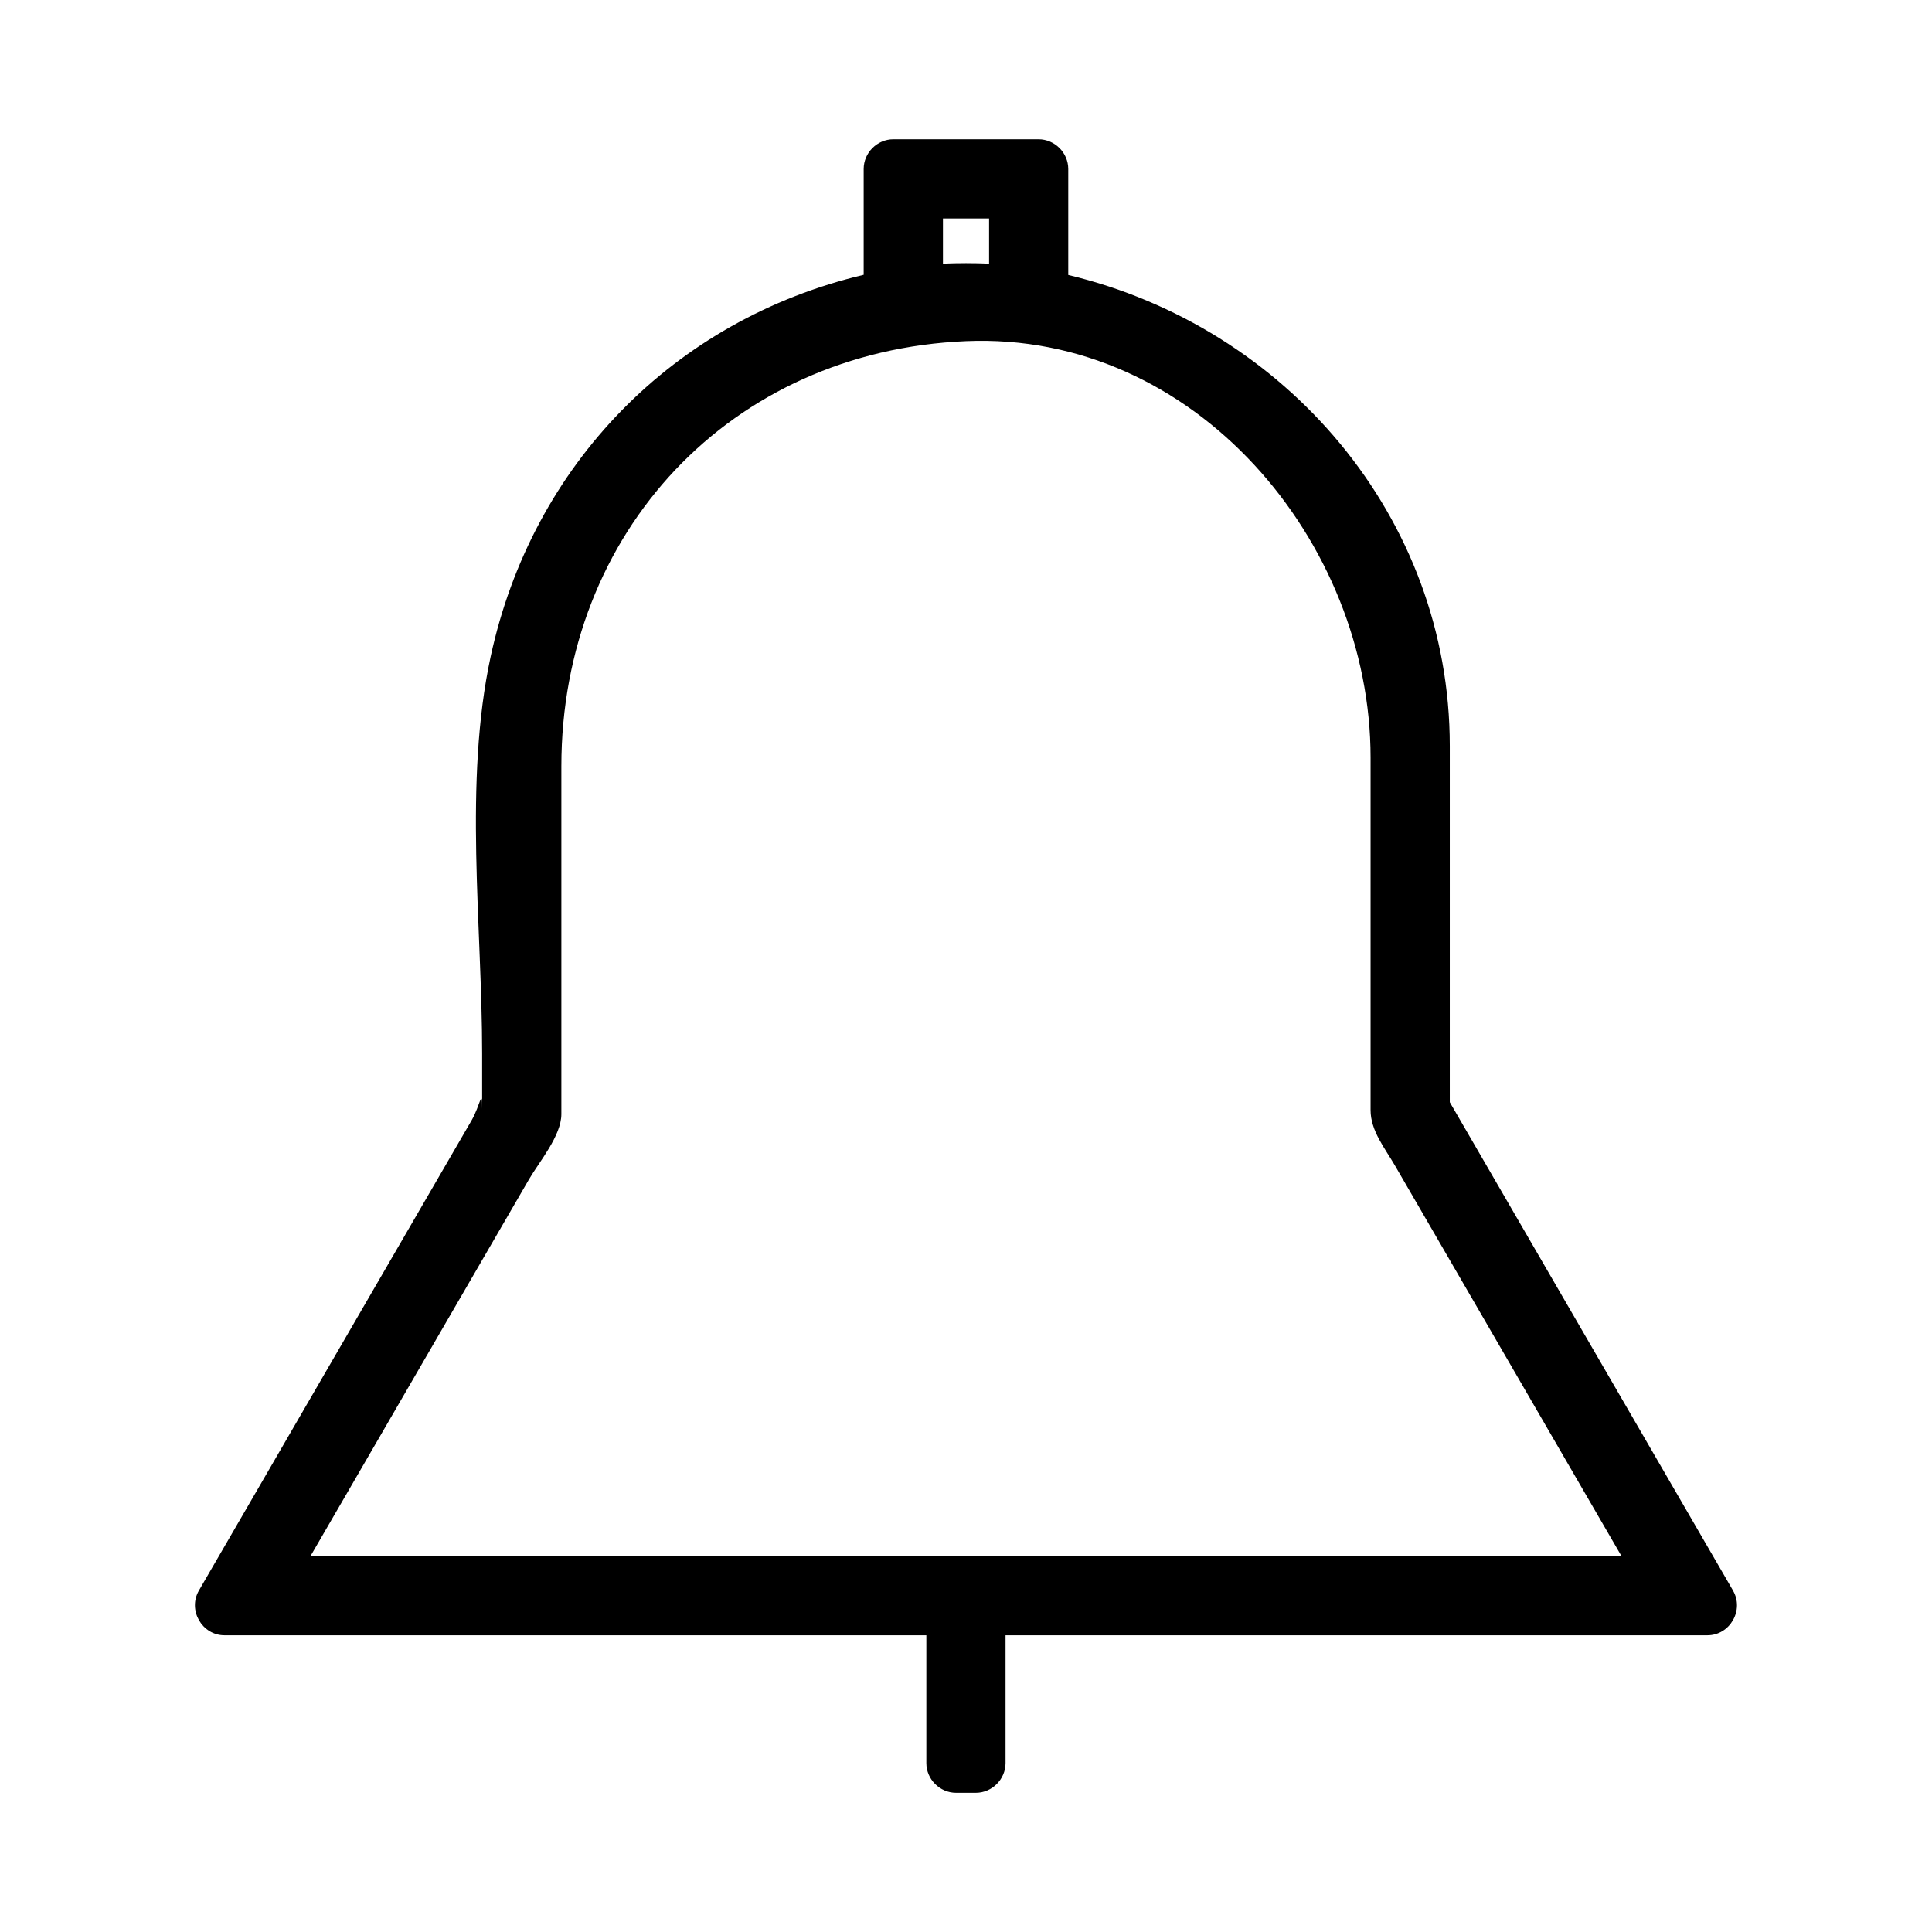 <?xml version="1.0" encoding="UTF-8"?>
<!-- The Best Svg Icon site in the world: iconSvg.co, Visit us! https://iconsvg.co -->
<svg fill="#000000" width="800px" height="800px" version="1.1" viewBox="144 144 512 512" xmlns="http://www.w3.org/2000/svg">
 <path d="m603.27 565.52c-25.023-43.145-50.039-86.289-75.062-129.43v-94.422c0-60.613-43.5-111.03-101.11-124.8v-28.094c0-4.293-3.586-7.871-7.871-7.871h-38.473c-4.293 0-7.871 3.578-7.871 7.871v28.051c-50.234 11.918-87.855 50.262-98.855 101.18-7.18 33.227-2.258 71.441-2.258 105.12v14.727c0-5.926-0.508-0.883-2.785 3.043-8.82 15.207-17.648 30.43-26.473 45.641-15.266 26.328-30.539 52.652-45.809 78.988-2.992 5.16 0.812 11.844 6.797 11.844h185.99v33.871c0 4.289 3.578 7.871 7.871 7.871h5.246c4.289 0 7.871-3.586 7.871-7.871v-33.871h185.98c6.004 0.008 9.809-6.676 6.809-11.836zm-209.38-363.63h12.227v11.973c-4.09-0.172-8.133-0.172-12.227 0v-11.973zm-167.6 354.48c11.012-18.98 22.02-37.965 33.031-56.957 8.293-14.301 16.582-28.598 24.875-42.891 2.672-4.613 8.57-11.516 8.57-17.27v-92.164c0-62.004 44.844-110.03 107.23-112.68 60.641-2.582 107.22 53.082 107.22 110.39v93.395c0 5.469 3.785 10.07 6.43 14.637 8.551 14.738 17.098 29.469 25.637 44.203 11.484 19.785 22.949 39.559 34.422 59.344-115.81-0.004-231.61-0.004-347.41-0.004z"/>
</svg>